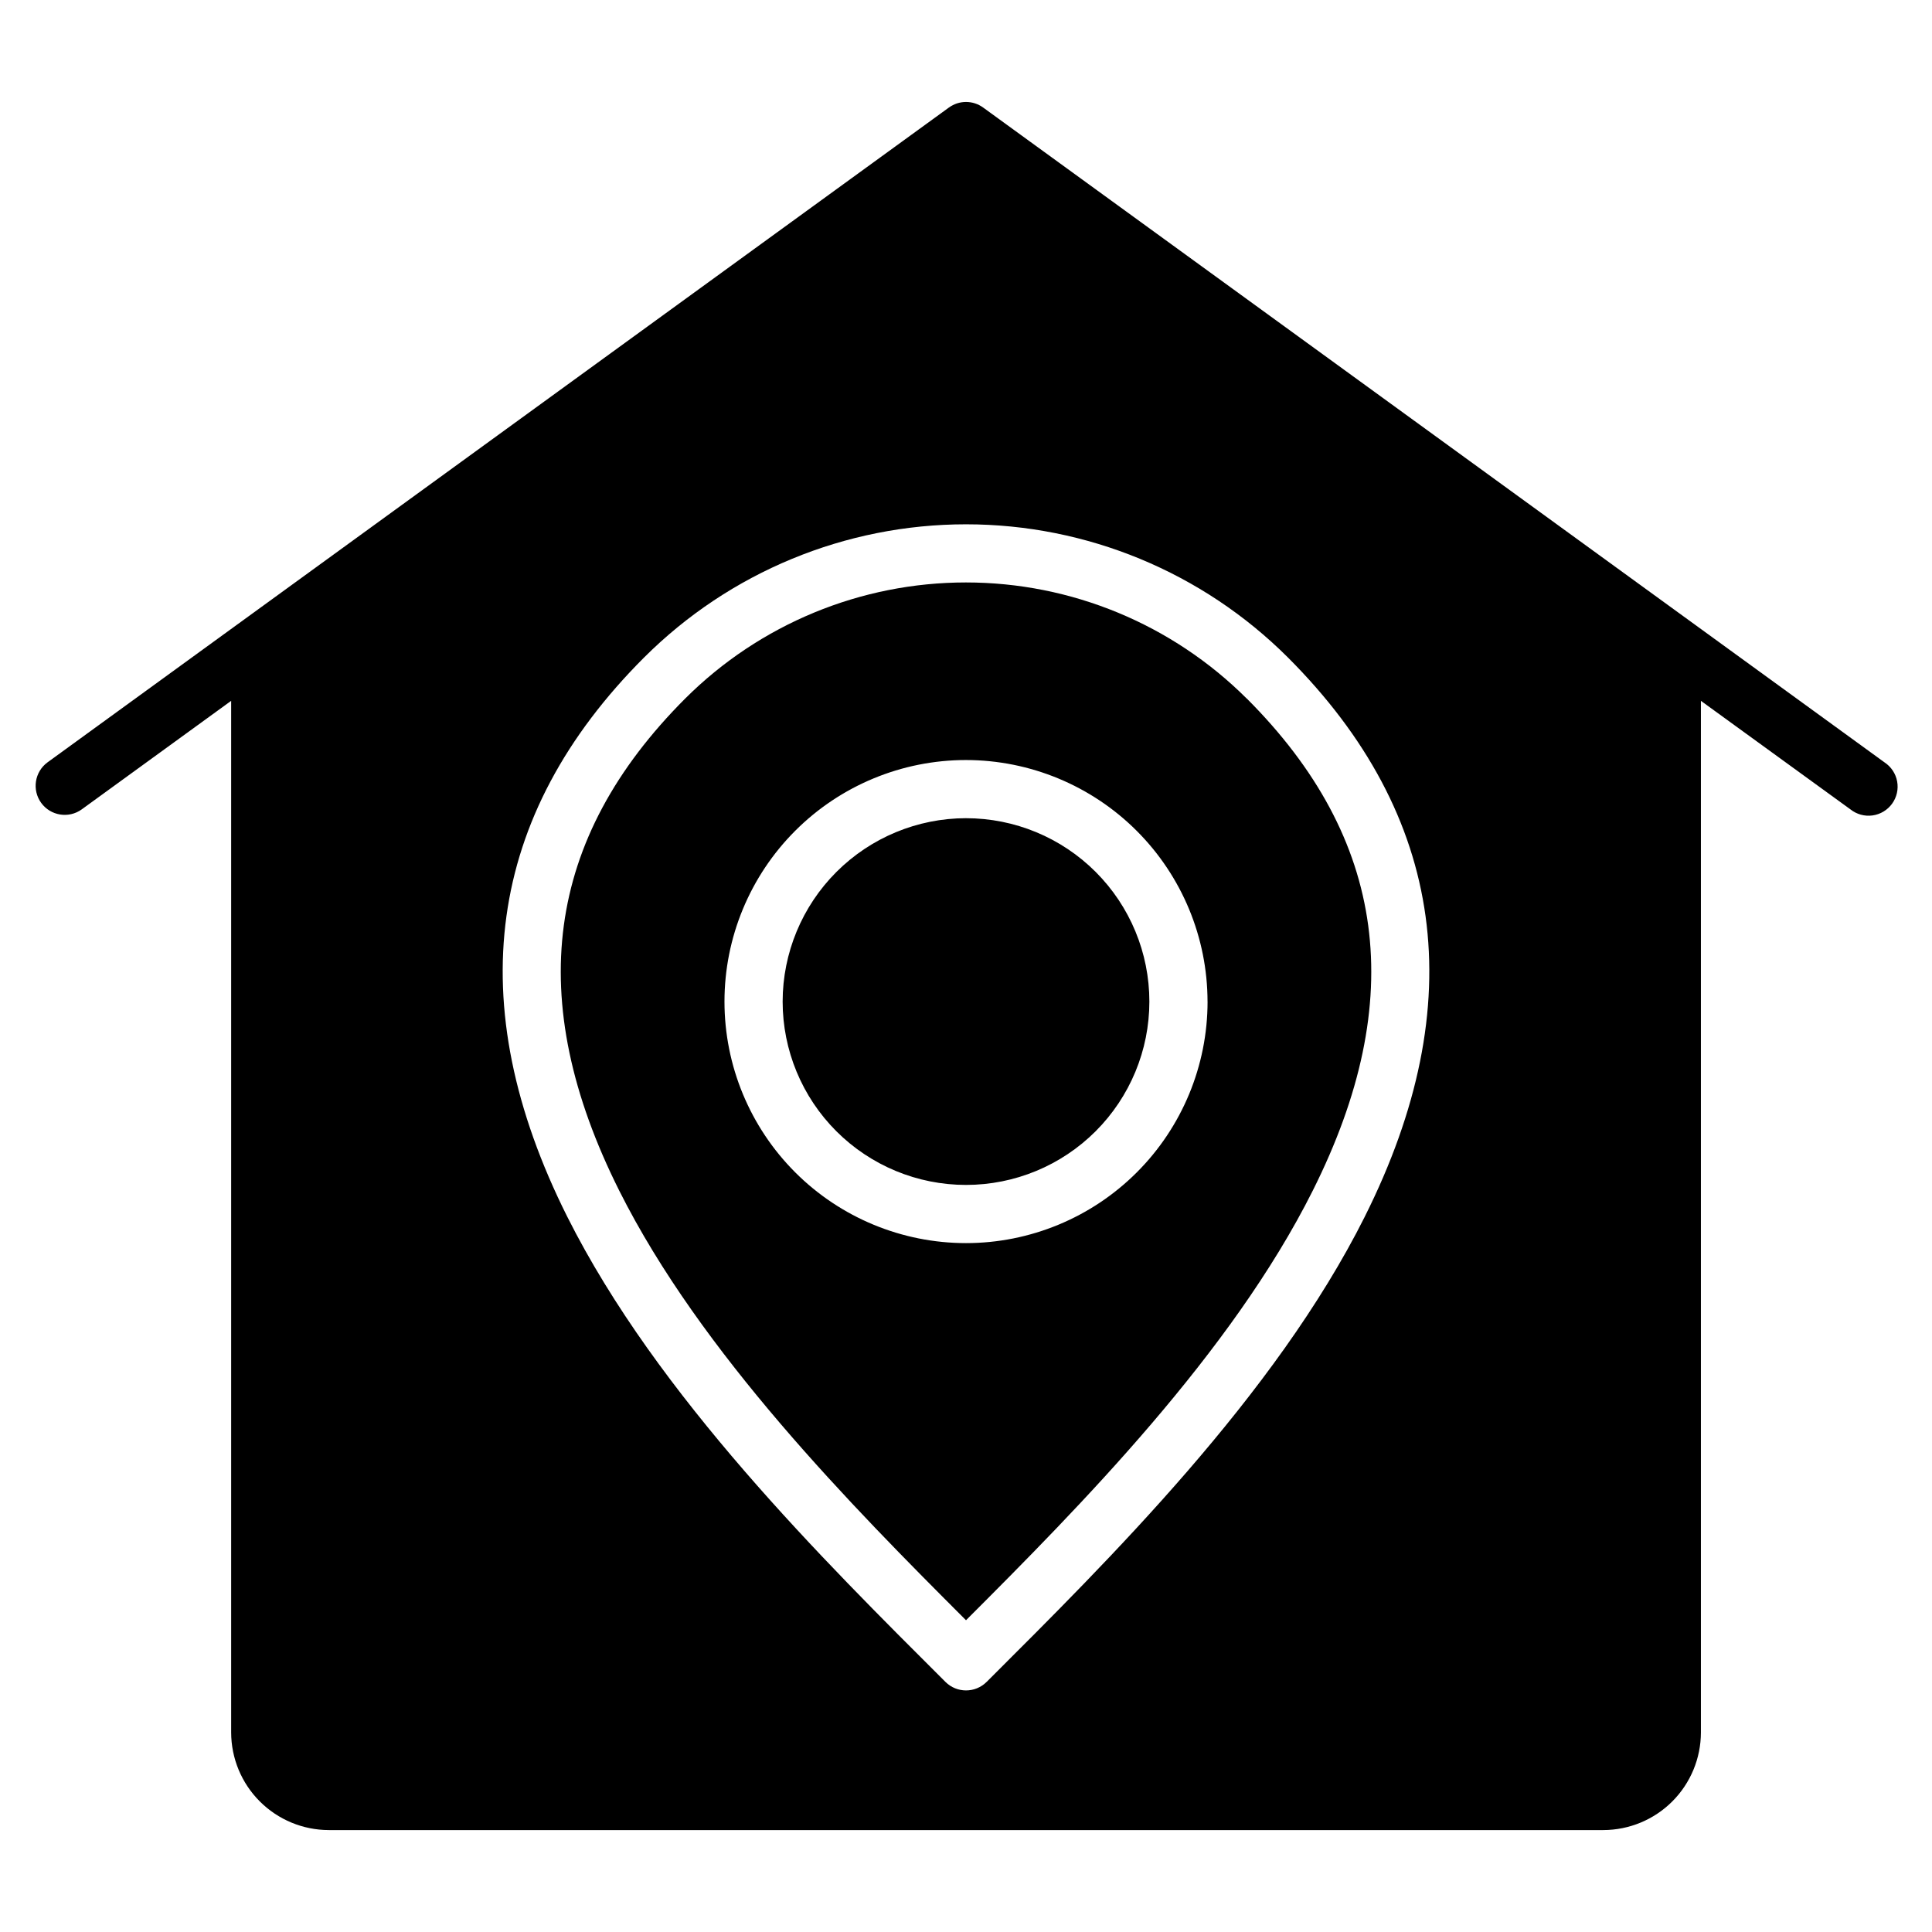 <?xml version="1.0" encoding="UTF-8"?>
<!-- Uploaded to: SVG Repo, www.svgrepo.com, Generator: SVG Repo Mixer Tools -->
<svg fill="#000000" width="800px" height="800px" version="1.1" viewBox="144 144 512 512" xmlns="http://www.w3.org/2000/svg">
 <path d="m395.48 172.49-238.9 173.55c-3.41 2.512-4.152 7.305-1.664 10.734 2.492 3.426 7.281 4.199 10.723 1.734l39.621-28.781v273.38c0.008 6.863 2.738 13.438 7.594 18.289 4.852 4.852 11.43 7.582 18.293 7.59h337.73c6.859-0.008 13.441-2.734 18.293-7.586 4.852-4.852 7.582-11.43 7.59-18.293v-273.38l39.648 28.781c1.648 1.305 3.754 1.879 5.836 1.59 2.082-0.289 3.953-1.414 5.184-3.117 1.23-1.699 1.715-3.832 1.336-5.898-0.379-2.066-1.586-3.887-3.34-5.043l-238.89-173.55c-2.695-1.961-6.352-1.961-9.051 0zm110.21 293.93c-23.797 47.492-68.035 91.191-100.23 123.31v-0.004c-3.016 3.004-7.891 3.004-10.906 0-32.219-32.176-76.367-75.742-100.23-123.3-28.312-56.508-21.453-106.37 20.391-148.21v0.004c22.637-22.59 53.312-35.273 85.289-35.273 31.98 0 62.652 12.684 85.289 35.273 41.836 41.844 48.699 91.703 20.391 148.2zm-31.289-137.31c37.121 37.121 42.883 79.797 17.5 130.41-21.574 43.066-61.723 83.707-91.898 113.86-30.176-30.156-70.316-70.793-91.906-113.86-25.355-50.613-19.621-93.27 17.5-130.41 19.746-19.695 46.5-30.754 74.391-30.754 27.887 0 54.641 11.059 74.387 30.754zm-10.383 80.324c-0.004 16.977-6.746 33.254-18.754 45.258-12.004 12.004-28.285 18.746-45.258 18.746-16.977 0-33.258-6.742-45.262-18.746-12.004-12.004-18.75-28.285-18.75-45.262 0-16.977 6.742-33.258 18.746-45.262 12.004-12.004 28.285-18.75 45.262-18.75 16.969 0.02 33.242 6.769 45.242 18.77s18.75 28.273 18.766 45.246zm-64.016-48.602c12.887 0 25.246 5.121 34.359 14.234 9.113 9.113 14.234 21.473 14.234 34.359s-5.121 25.246-14.23 34.359c-9.113 9.113-21.473 14.234-34.359 14.234-12.891 0.004-25.25-5.117-34.363-14.227-9.113-9.113-14.234-21.473-14.234-34.359 0.012-12.883 5.137-25.238 14.246-34.348 9.109-9.109 21.461-14.238 34.348-14.254z" fill-rule="evenodd"/>
</svg>